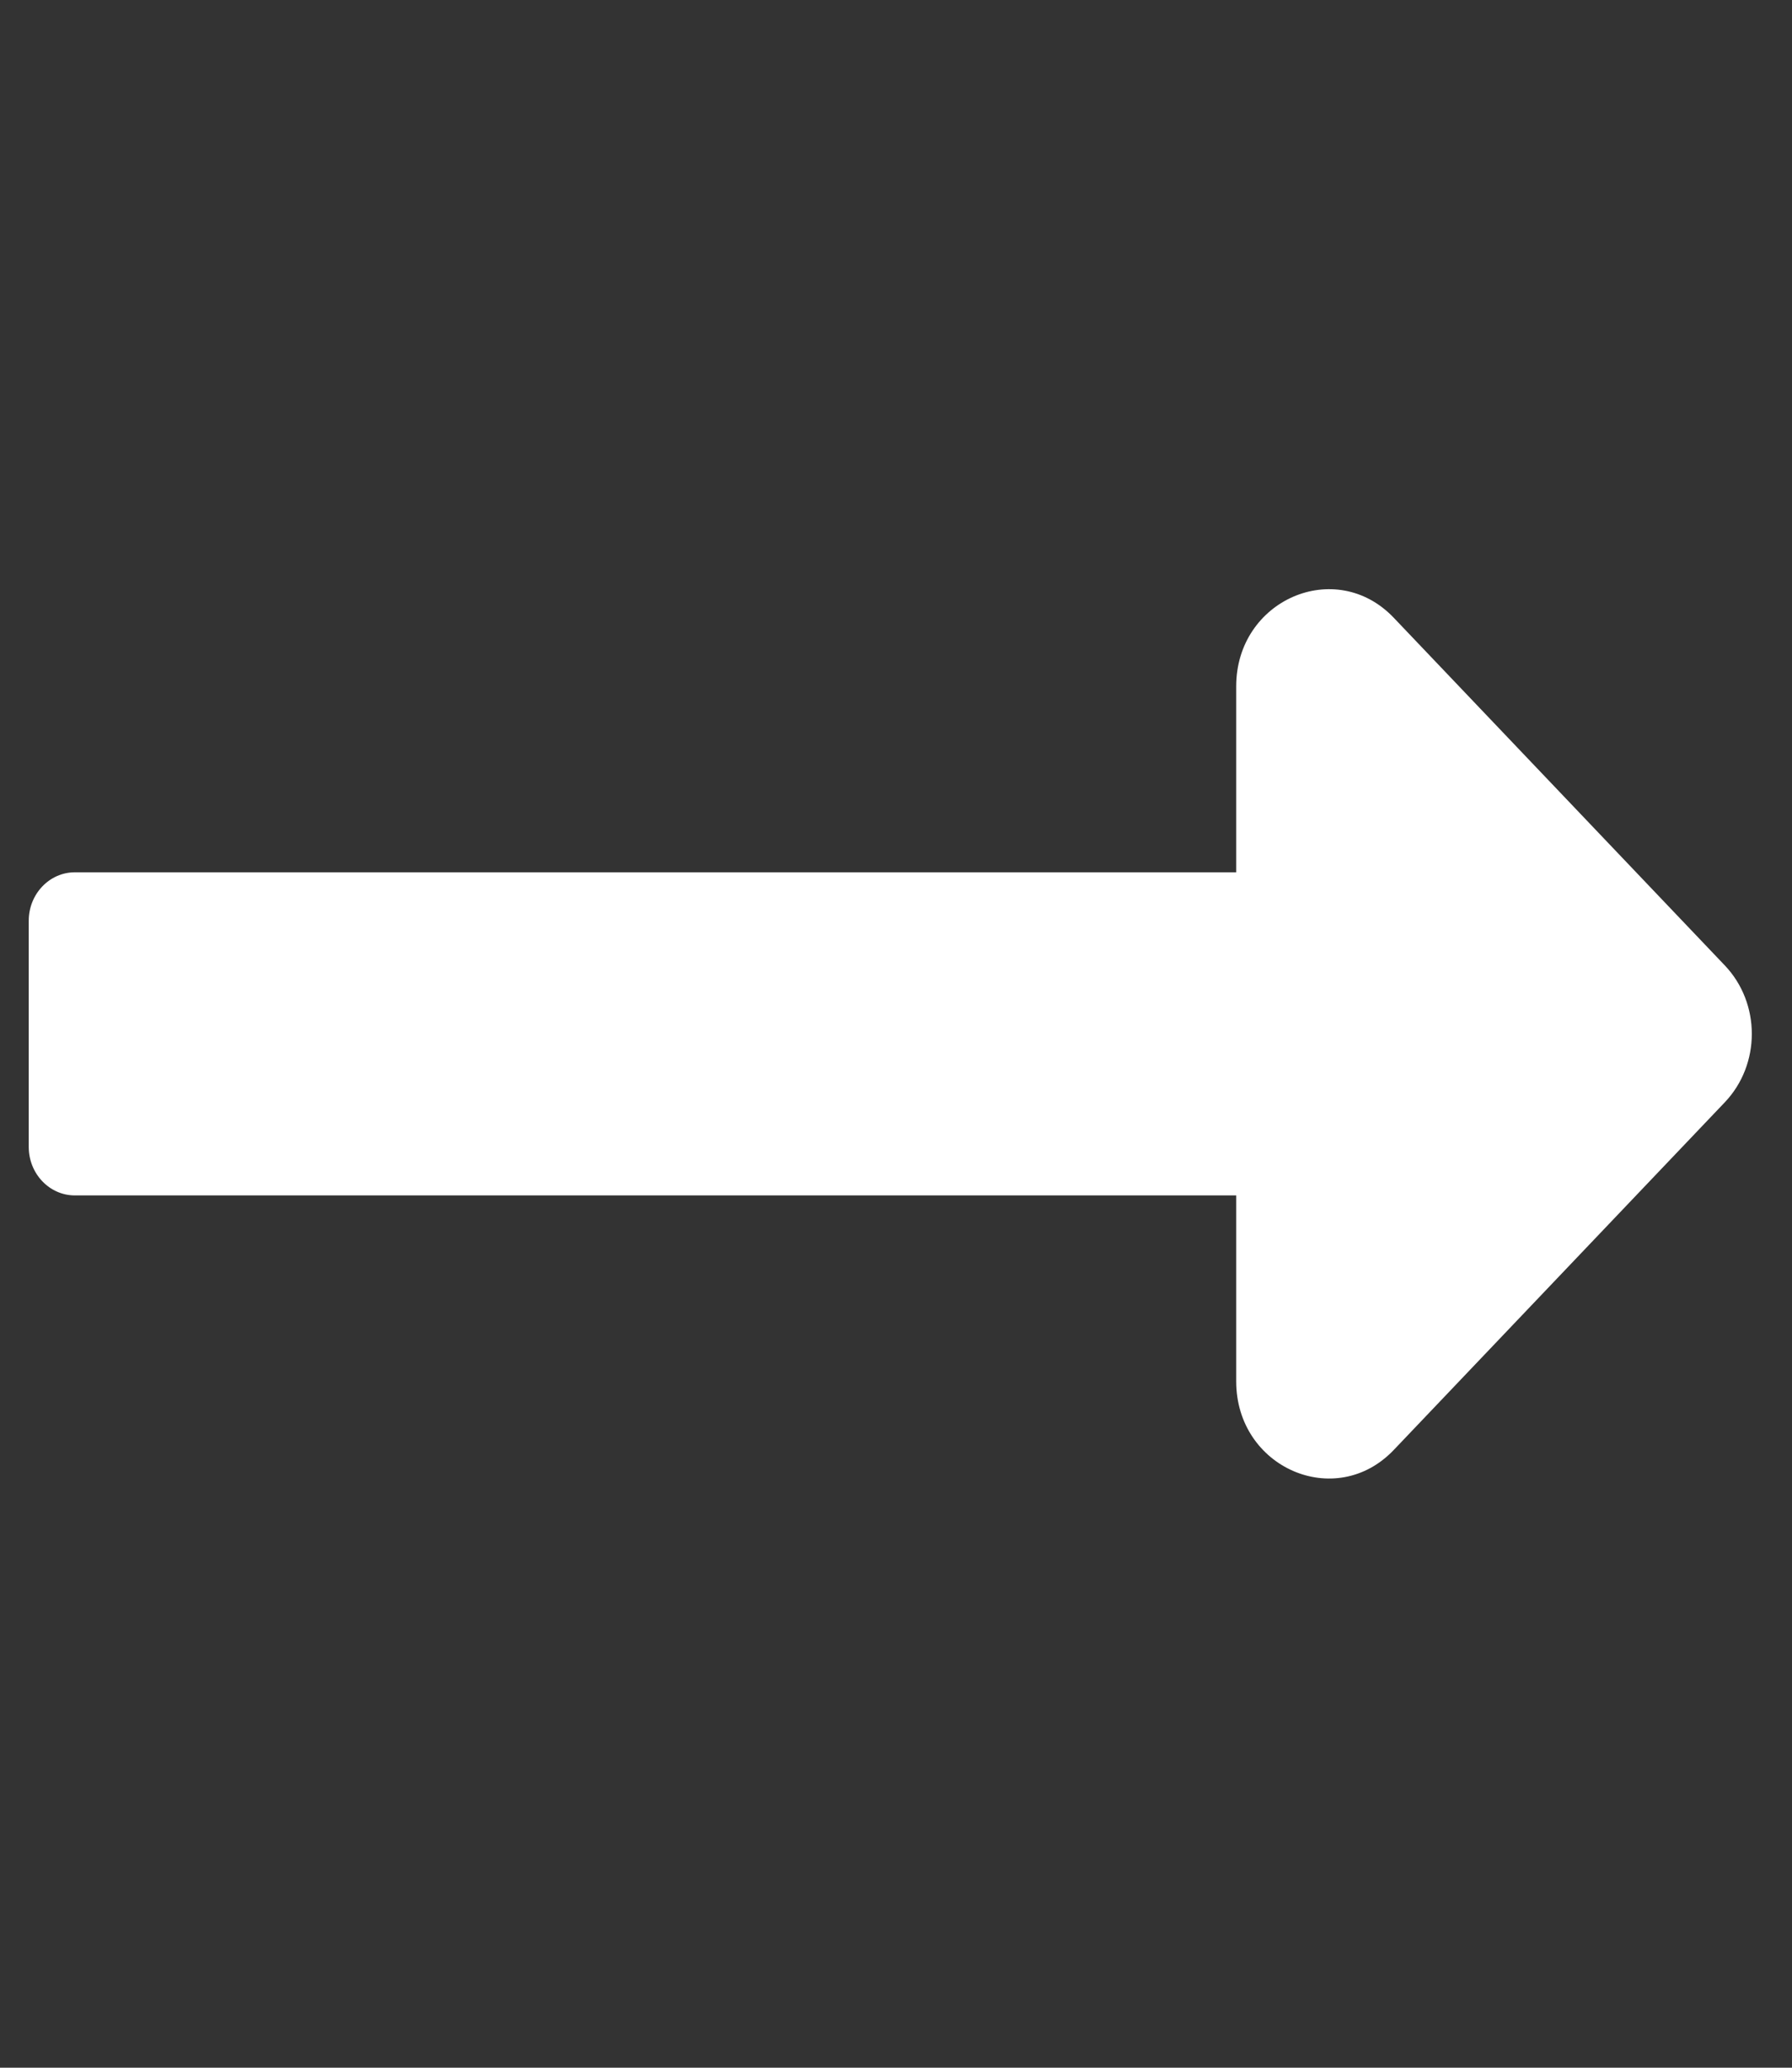 <svg width="26" height="30" viewBox="0 0 26 30" fill="none" xmlns="http://www.w3.org/2000/svg">
<rect x="0" y="0" width="26" height="30" fill="#333333" stroke="none"/>
<g clip-path="url(#clip0)">
<path d="M17.936 12.656H1.086C0.717 12.656 0.417 12.971 0.417 13.359V16.64C0.417 17.029 0.717 17.344 1.086 17.344H17.936V20.042C17.936 21.295 19.378 21.923 20.222 21.037L25.024 15.994C25.548 15.445 25.548 14.555 25.024 14.006L20.222 8.963C19.378 8.077 17.936 8.705 17.936 9.957V12.656V12.656Z" fill="white"/>
</g>
<defs>
<clipPath id="clip0">
<rect width="25" height="30" fill="white" transform="translate(0.417)"/>
</clipPath>
</defs>
</svg>
